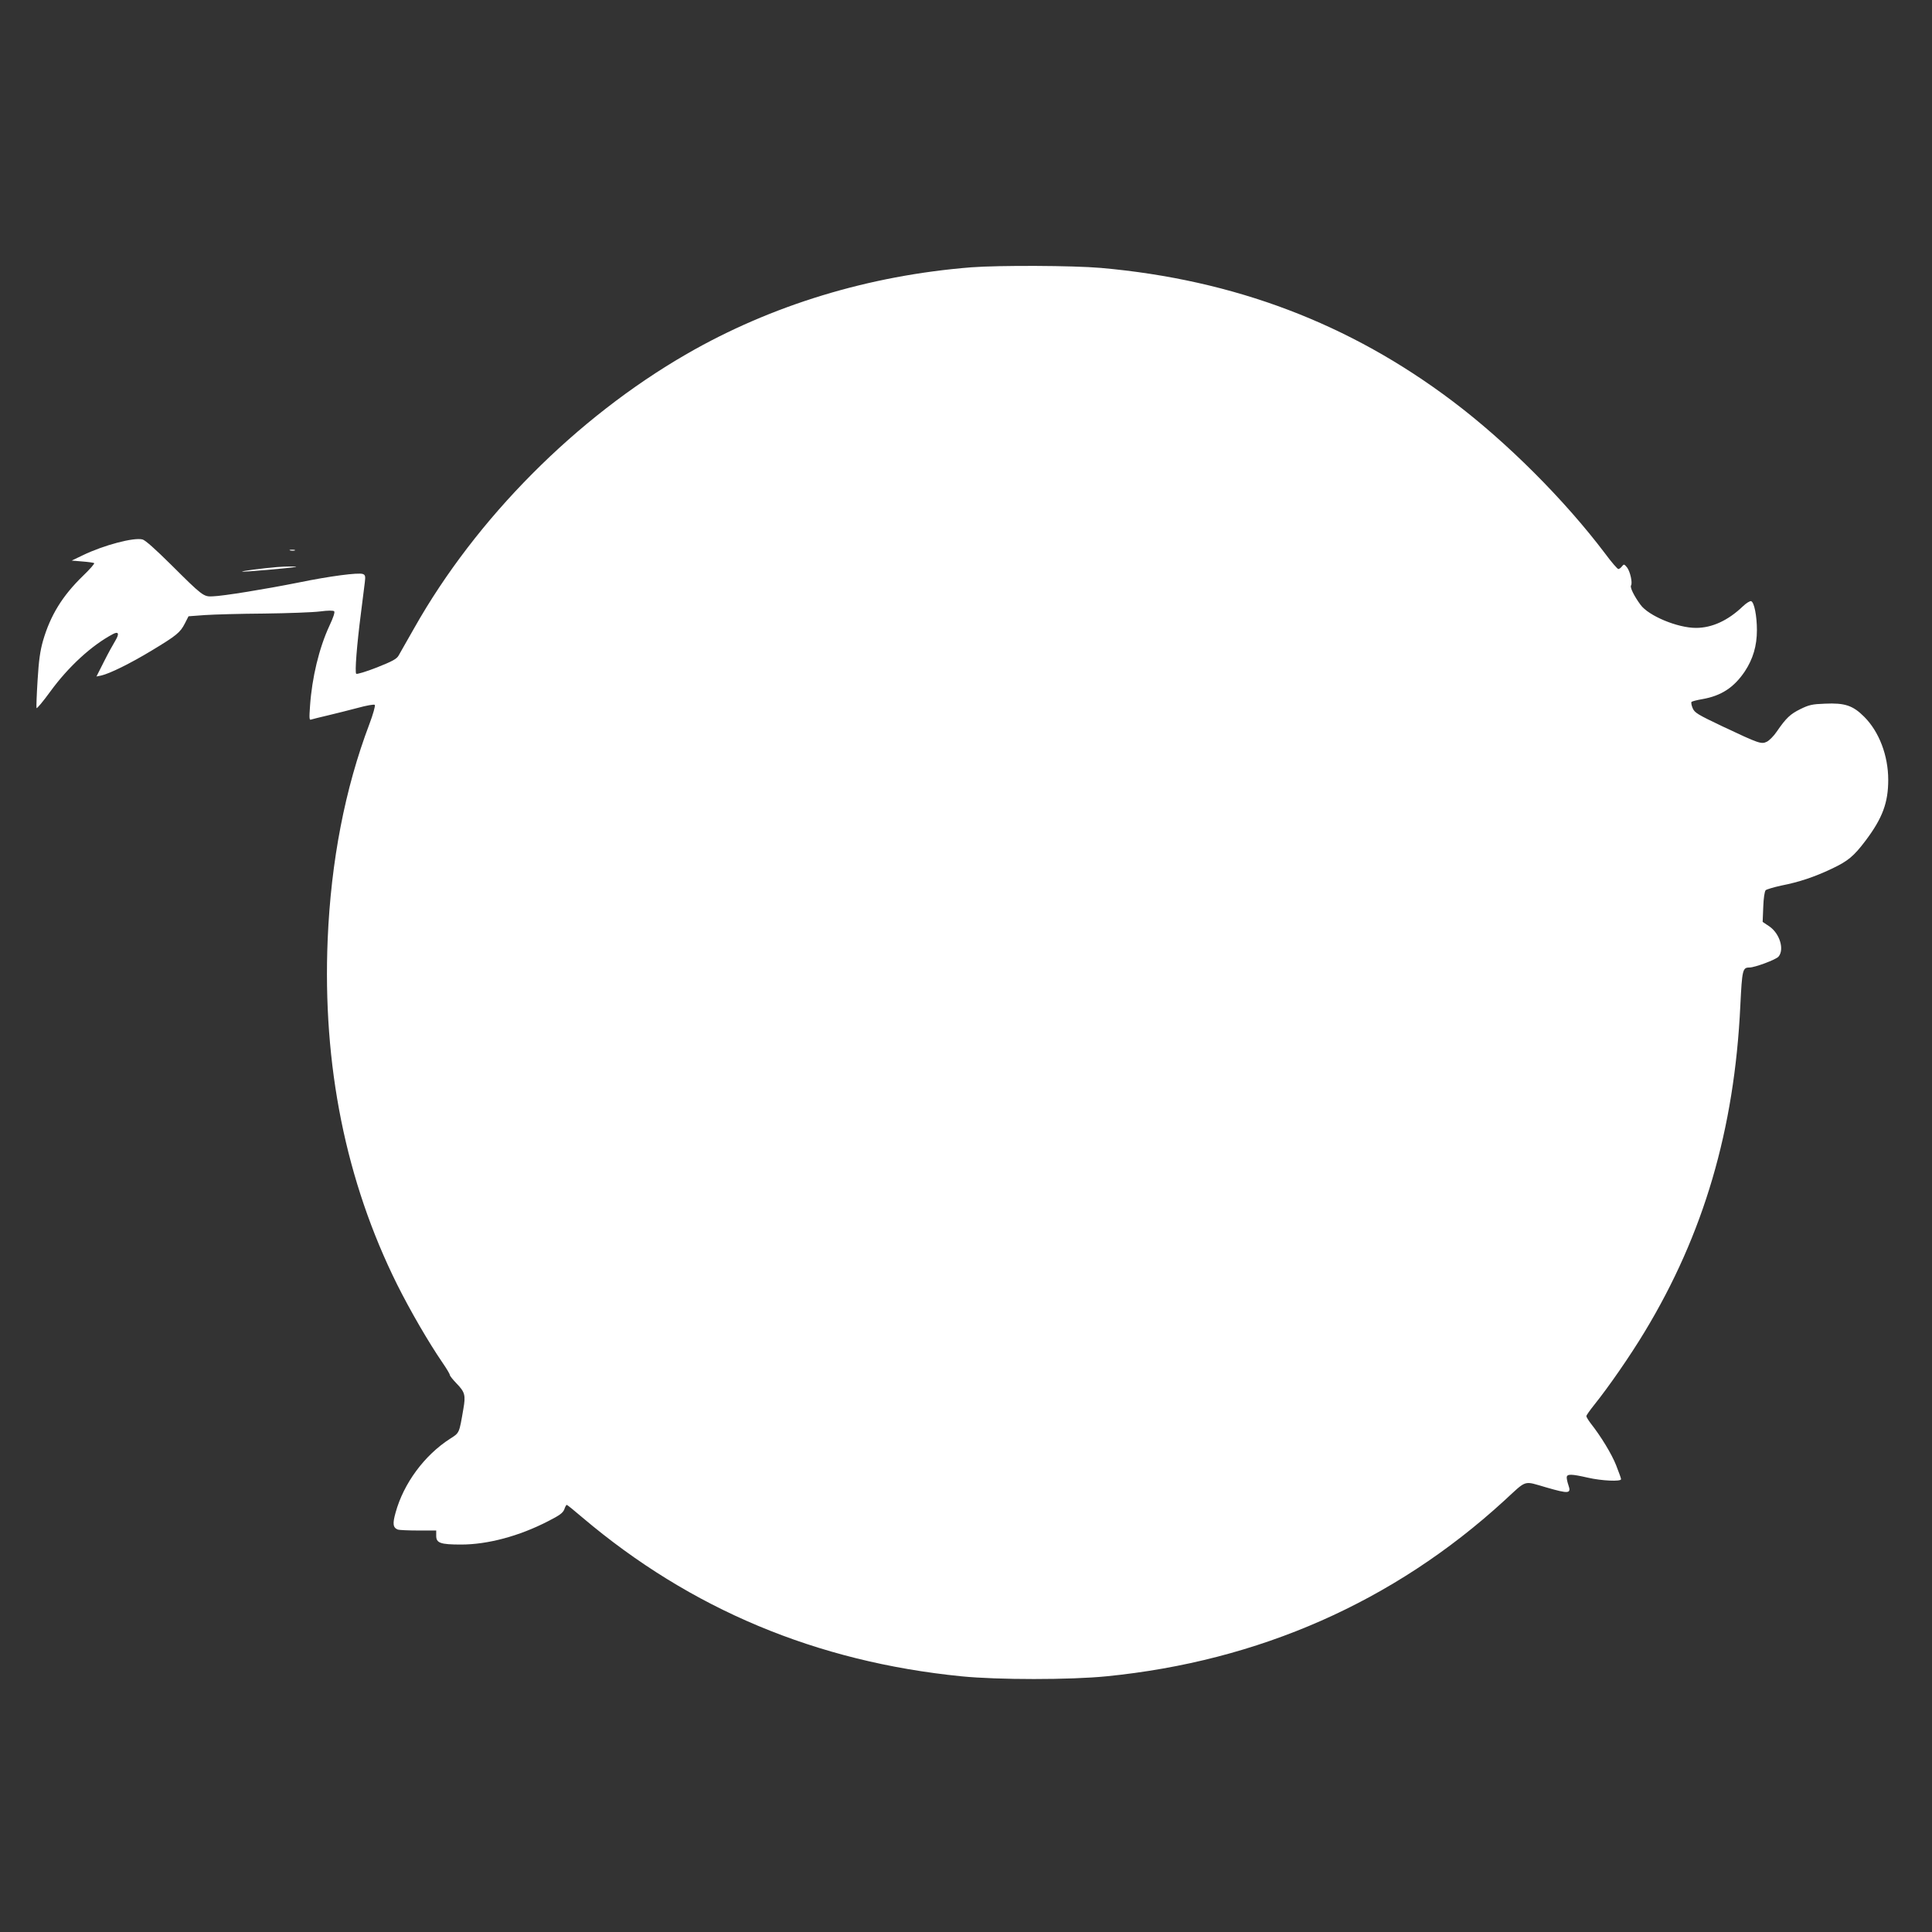 <?xml version="1.0" standalone="no"?>
<!DOCTYPE svg PUBLIC "-//W3C//DTD SVG 20010904//EN"
 "http://www.w3.org/TR/2001/REC-SVG-20010904/DTD/svg10.dtd">
<svg version="1.0" xmlns="http://www.w3.org/2000/svg"
 width="1280pt" height="1280pt" viewBox="0 0 1280 1280"
 preserveAspectRatio="xMidYMid meet">
<rect x="0" y="0" width="1280" height="1280" fill="#333333" stroke="none"/>
<g transform="translate(0,1280) scale(0.1,-0.1)"
fill="#ffffff" stroke="none">
<path d="M6435 11029 c-679 -54 -1325 -251 -1885 -574 -732 -422 -1395 -1089
-1805 -1815 -49 -85 -95 -168 -104 -183 -13 -23 -41 -38 -144 -79 -71 -28
-132 -46 -137 -42 -10 11 4 189 31 399 11 88 23 181 26 207 5 40 3 49 -13 55
-29 11 -220 -14 -429 -57 -216 -43 -496 -89 -567 -91 -59 -3 -67 3 -274 209
-104 103 -172 164 -190 168 -58 15 -257 -38 -394 -104 l-75 -36 72 -6 c39 -3
74 -8 77 -11 4 -3 -30 -42 -75 -85 -136 -132 -215 -261 -264 -429 -19 -67 -28
-129 -36 -262 -6 -95 -9 -178 -7 -184 2 -6 43 43 91 109 120 165 275 307 415
381 37 20 44 3 17 -42 -14 -23 -49 -86 -76 -140 l-50 -99 33 7 c54 12 189 78
333 165 164 99 189 119 220 180 l24 47 108 8 c59 4 236 9 393 10 157 2 323 8
370 14 53 7 88 7 94 1 6 -6 -6 -42 -32 -97 -68 -147 -115 -342 -128 -530 -6
-84 -5 -96 8 -90 9 3 58 15 109 27 52 12 141 35 199 50 58 16 109 25 113 20 5
-4 -11 -62 -36 -128 -162 -428 -254 -908 -276 -1424 -35 -836 120 -1604 460
-2288 88 -176 209 -384 300 -517 27 -39 49 -76 49 -82 0 -6 20 -31 45 -57 55
-57 61 -77 45 -168 -28 -163 -25 -158 -88 -198 -170 -109 -308 -296 -361 -489
-21 -74 -18 -100 15 -113 8 -3 69 -6 135 -6 l119 0 0 -35 c0 -48 28 -58 165
-58 176 0 385 56 575 154 79 40 100 56 109 80 5 16 13 29 16 29 3 0 50 -38
105 -85 716 -606 1549 -955 2510 -1051 241 -24 719 -24 960 0 1011 100 1904
494 2634 1162 157 144 125 134 282 89 149 -43 165 -41 145 16 -6 17 -11 40
-11 50 0 25 30 24 140 -1 91 -21 220 -27 220 -10 0 6 -15 47 -33 93 -30 75
-99 189 -169 278 -15 20 -28 41 -28 47 0 5 23 38 51 73 98 122 239 326 335
485 392 648 595 1341 634 2159 12 242 15 255 61 255 35 0 175 52 192 72 40 47
9 152 -60 200 l-45 30 4 99 c2 59 9 104 16 111 6 6 54 20 104 31 118 23 219
57 333 111 108 51 146 82 226 188 111 148 149 250 149 401 0 161 -60 319 -159
418 -75 75 -128 93 -260 87 -85 -3 -106 -8 -163 -36 -67 -33 -94 -58 -158
-151 -19 -28 -48 -57 -64 -65 -37 -18 -51 -13 -293 101 -168 80 -186 91 -199
122 -8 19 -11 38 -7 41 5 4 36 12 71 18 126 22 210 77 282 184 54 82 80 169
80 273 0 95 -18 185 -38 192 -7 3 -32 -12 -55 -34 -98 -94 -204 -143 -311
-143 -122 0 -314 80 -367 153 -43 58 -71 116 -63 128 11 18 -6 93 -26 119 -19
23 -21 24 -34 8 -7 -10 -18 -18 -24 -18 -6 0 -46 46 -88 103 -269 356 -650
737 -1009 1008 -683 516 -1448 806 -2332 884 -184 16 -671 18 -858 4z"/>
<path d="M1923 9153 c9 -2 23 -2 30 0 6 3 -1 5 -18 5 -16 0 -22 -2 -12 -5z"/>
<path d="M1835 9043 c-96 -8 -236 -26 -231 -30 4 -4 324 24 356 31 18 4 -70 4
-125 -1z"/>
</g>
</svg>
